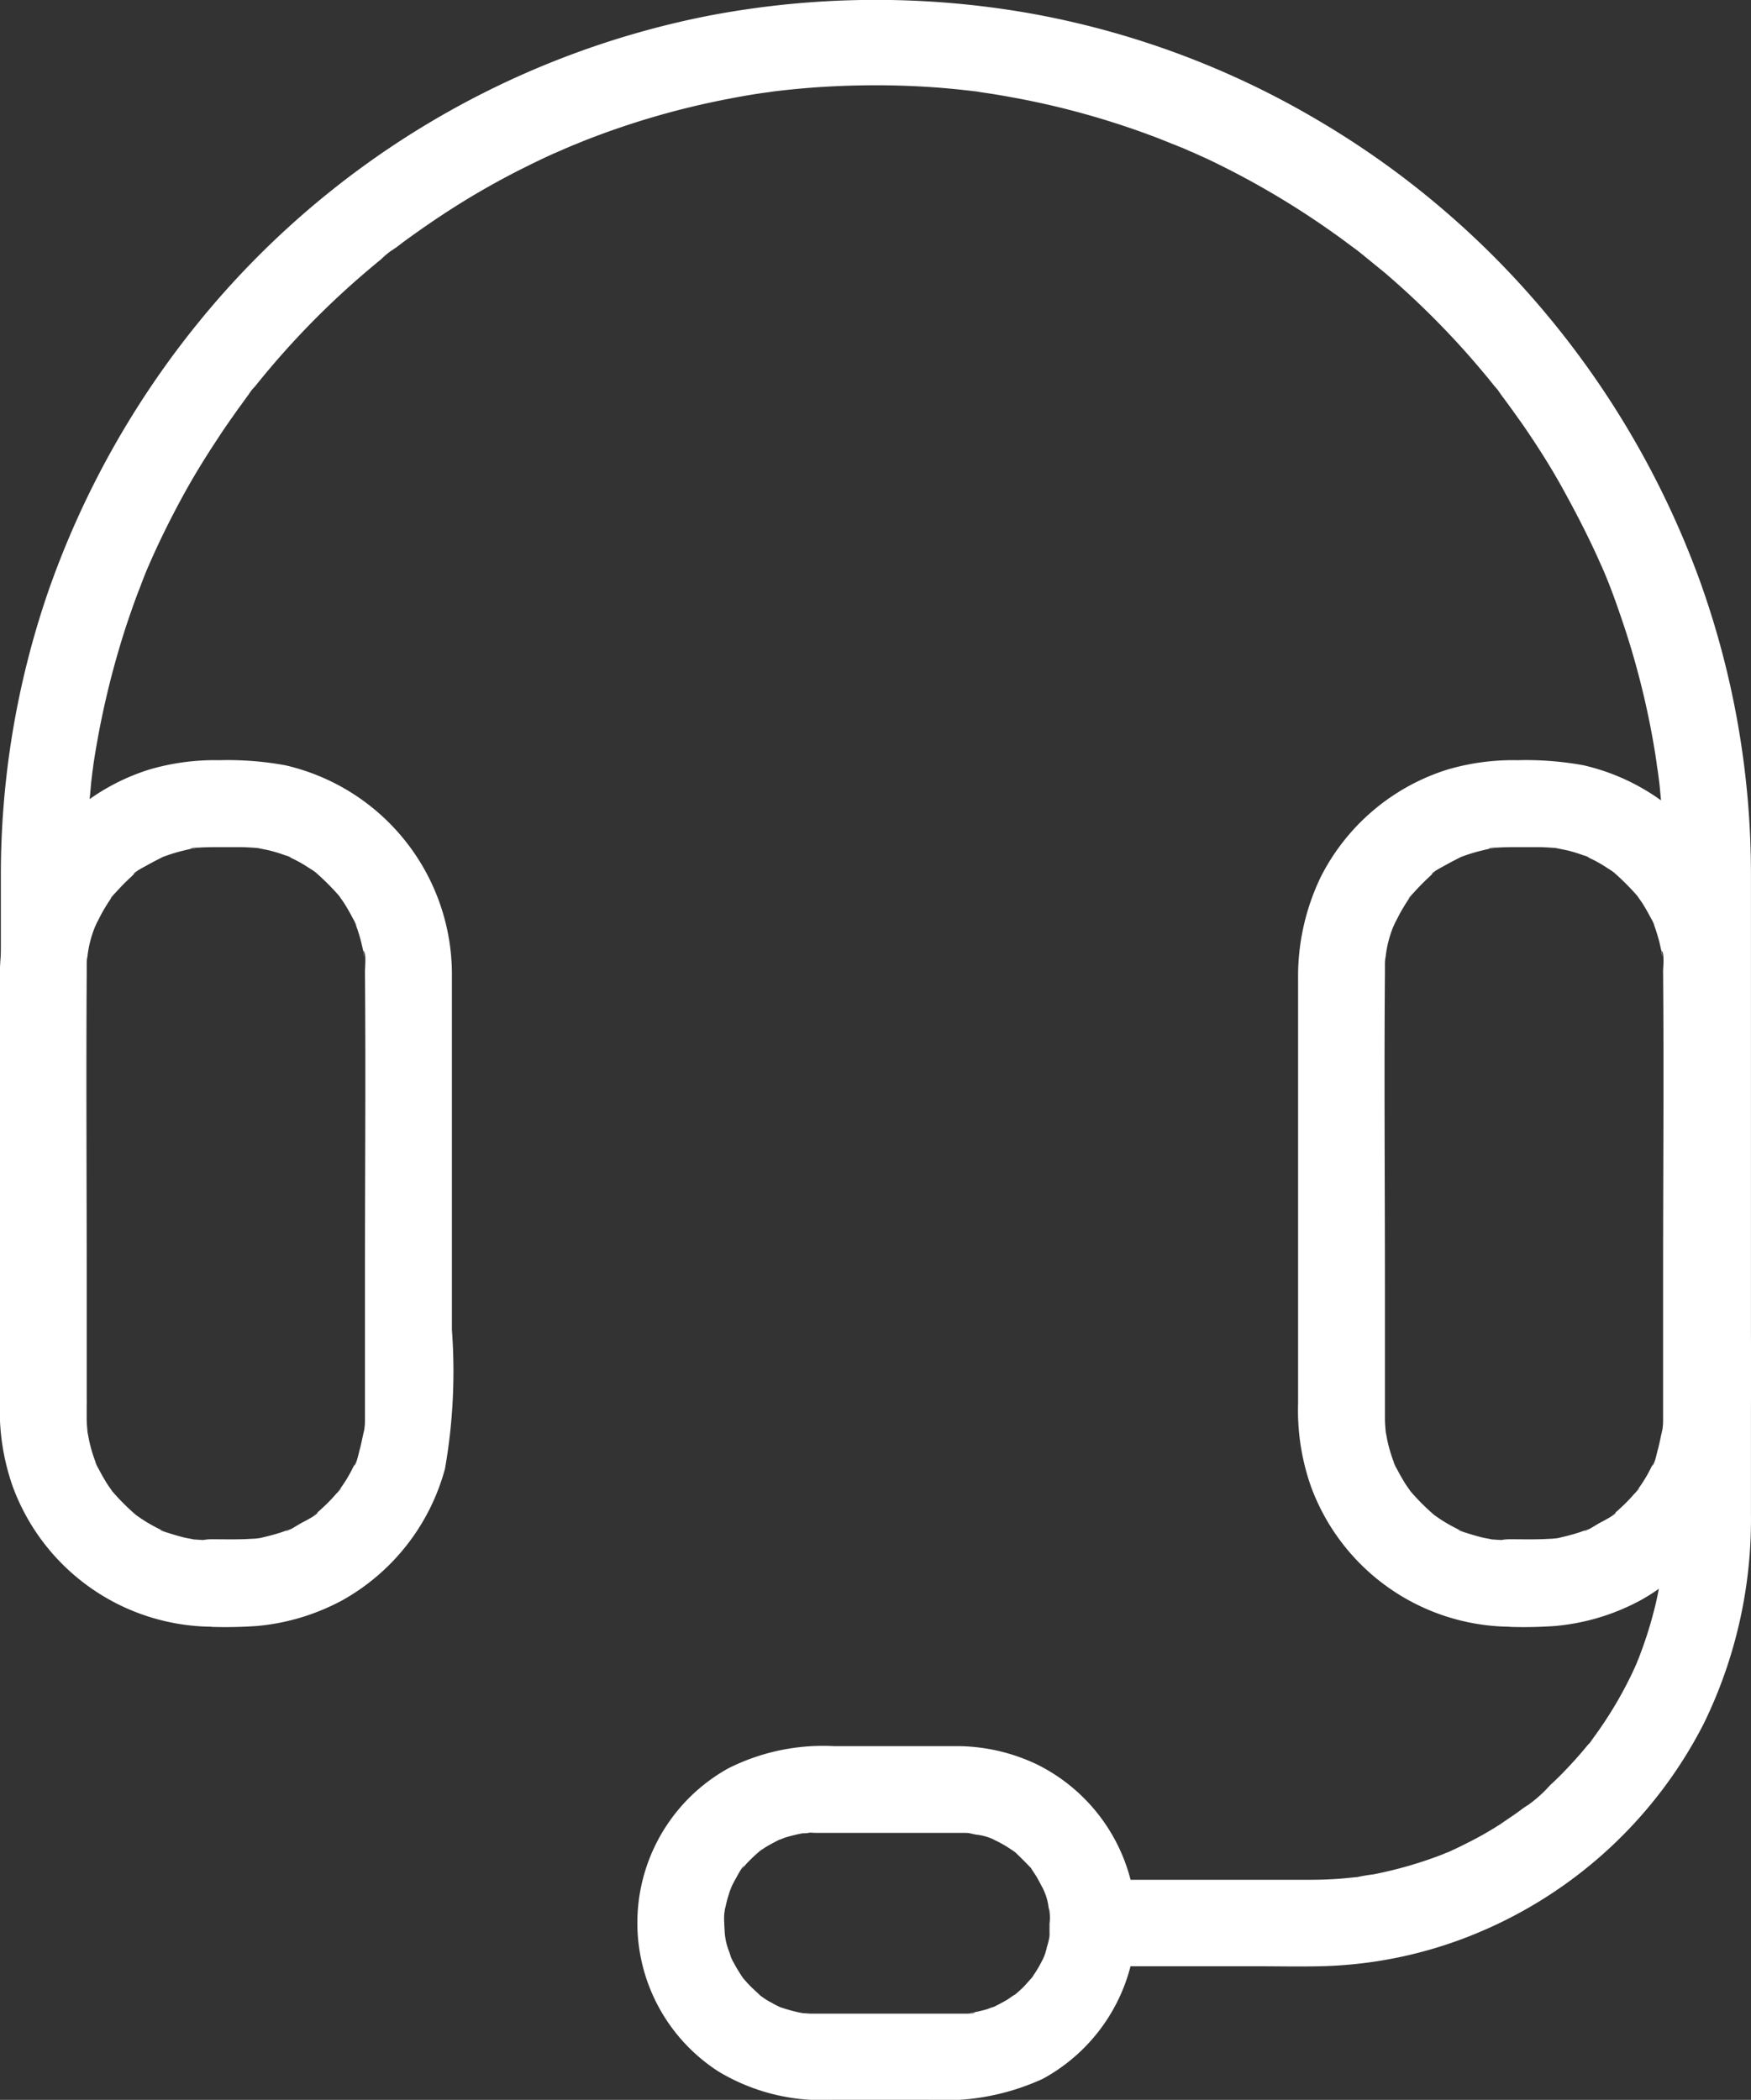 <svg xmlns="http://www.w3.org/2000/svg" width="34.659" height="41.574" viewBox="0 0 34.659 41.574">
  <rect x="0" y="0" width="34.659" height="41.574" fill="#333333" stroke="none"/>
  <g id="Group_1350" data-name="Group 1350" transform="translate(-388.683 -7211)">
    <path id="Path_528" data-name="Path 528" d="M461.27,223.986a8.749,8.749,0,0,0,.886-.017,4.369,4.369,0,0,0,1.708-.514,4.255,4.255,0,0,0,2.024-2.6,11.163,11.163,0,0,0,.137-2.752V211.1a4.249,4.249,0,0,0-3.3-4.173,6.3,6.3,0,0,0-1.3-.1,4.594,4.594,0,0,0-1.387.184,4.228,4.228,0,0,0-2.512,2.127,4.537,4.537,0,0,0-.449,2.02v8.4a4.556,4.556,0,0,0,.253,1.643,4.235,4.235,0,0,0,3.937,2.782.856.856,0,1,0,0-1.712c-.12,0-.235-.009-.355-.017-.205-.017.2.043,0,0-.056-.013-.111-.021-.171-.034-.111-.026-.223-.06-.33-.094-.021-.009-.15-.038-.158-.06.116.051.133.056.047.017l-.1-.051c-.1-.051-.2-.107-.291-.167-.047-.03-.094-.064-.137-.094-.163-.107.141.124,0,0a4.455,4.455,0,0,1-.471-.471c-.128-.146.107.158,0,0-.03-.047-.064-.09-.094-.137-.06-.094-.116-.193-.167-.291-.009-.017-.081-.137-.073-.154.013.034.03.068.043.1-.013-.034-.026-.068-.043-.107a2.853,2.853,0,0,1-.116-.385c-.013-.056-.021-.111-.034-.171-.043-.193.013.154,0,.026-.009-.107-.021-.214-.021-.325v-2.615c0-2.071-.017-4.139,0-6.21,0-.06,0-.12,0-.18s.009-.1.013-.146c.017-.18-.017.017,0,.026a2.2,2.2,0,0,1,.2-.715c-.013.034-.03.068-.043.1.017-.034.03-.068.047-.1.026-.051.051-.1.077-.15.056-.1.111-.193.175-.287l.034-.047c.056-.073.043-.06-.034.039,0-.026.09-.107.107-.128.081-.09.163-.175.253-.261.034-.03.068-.064.1-.094a.3.3,0,0,1,.043-.034c.073-.056.06-.047-.043.03,0-.043.244-.163.278-.184.1-.056.2-.107.3-.158.175-.09-.184.064,0,0,.073-.026.141-.051.214-.073.111-.034.223-.06.334-.086a.252.252,0,0,1,.056-.009c.094-.017.077-.013-.056,0,.026-.021.141-.013.175-.017.146-.009.291-.009.432-.009h.364c.12,0,.235.009.355.017.205.017-.2-.043,0,0,.077.017.15.03.227.047a2.872,2.872,0,0,1,.325.1c.017,0,.1.03.107.043-.034-.013-.069-.03-.1-.043.034.017.068.03.1.047a2.471,2.471,0,0,1,.3.163l.141.09.09.064c-.1-.077-.111-.09-.043-.03a4.881,4.881,0,0,1,.471.471c.128.146-.107-.158,0,0,.03.047.064.09.094.137.06.094.116.193.167.291.009.017.081.137.073.154-.013-.034-.03-.068-.043-.1.013.034.026.068.043.107.039.107.073.218.1.325l.038.167a.249.249,0,0,1,.009.056c.017.094.013.077,0-.056.056.064.026.33.026.411.017,2.033,0,4.062,0,6.095V219.9a1.165,1.165,0,0,1-.013.175l-.013.116c.017-.133.021-.15,0-.056-.026.111-.047.227-.077.338-.017.051-.064.3-.111.321.013-.034.03-.068.043-.1-.017.034-.03.068-.047.1s-.034.068-.051.1a2.694,2.694,0,0,1-.205.334l-.034.047c-.056.073-.043.06.034-.039,0,.026-.09.107-.107.128a3.056,3.056,0,0,1-.231.24c-.043.039-.081.077-.124.111a.3.3,0,0,1-.043.034c-.073.056-.06.047.043-.03,0,.047-.282.188-.329.214s-.27.171-.3.154c.009,0,.171-.064.047-.021-.056.017-.107.039-.163.056q-.16.051-.334.09a.9.9,0,0,1-.171.03c.133-.017.15-.017.056-.009a1.055,1.055,0,0,1-.116.009c-.265.017-.531.009-.8.009a.864.864,0,0,0-.856.856.877.877,0,0,0,.86.873Z" transform="translate(-42.7 7019.224)" fill="#fff"/>
    <path id="Path_529" data-name="Path 529" d="M132.92,223.986a8.75,8.75,0,0,0,.886-.017,4.37,4.37,0,0,0,1.708-.514,4.254,4.254,0,0,0,2.024-2.6,11.161,11.161,0,0,0,.137-2.752V211.1a4.249,4.249,0,0,0-3.3-4.173,6.305,6.305,0,0,0-1.3-.1,4.594,4.594,0,0,0-1.387.184,4.228,4.228,0,0,0-2.512,2.127,4.536,4.536,0,0,0-.449,2.02v8.4a4.556,4.556,0,0,0,.253,1.643,4.235,4.235,0,0,0,3.937,2.782.856.856,0,0,0,0-1.712c-.12,0-.235-.009-.355-.017-.205-.017.2.043,0,0-.056-.013-.111-.021-.171-.034-.111-.026-.223-.06-.33-.094-.021-.009-.15-.038-.158-.06.116.051.133.056.047.017l-.1-.051c-.1-.051-.2-.107-.291-.167-.047-.03-.094-.064-.137-.094-.163-.107.141.124,0,0a4.444,4.444,0,0,1-.471-.471c-.128-.146.107.158,0,0-.03-.047-.064-.09-.094-.137-.06-.094-.116-.193-.167-.291-.009-.017-.081-.137-.073-.154.013.034.03.068.043.1-.013-.034-.026-.068-.043-.107a2.858,2.858,0,0,1-.116-.385c-.013-.056-.021-.111-.034-.171-.043-.193.013.154,0,.026-.009-.107-.021-.214-.021-.325v-2.615c0-2.071-.017-4.139,0-6.21,0-.06,0-.12,0-.18s.009-.1.013-.146c.017-.18-.017.017,0,.026a2.2,2.2,0,0,1,.2-.715c-.013.034-.03.068-.043.1.017-.034.03-.068.047-.1.026-.051.051-.1.077-.15.056-.1.111-.193.176-.287l.034-.047c.056-.073.043-.06-.034.039,0-.026.09-.107.107-.128.081-.09.163-.175.253-.261.034-.03.068-.064.1-.094a.3.3,0,0,1,.043-.034c.073-.056.06-.047-.043.03,0-.043.244-.163.278-.184.1-.056.2-.107.3-.158.175-.09-.184.064,0,0,.073-.026.141-.051.214-.073.111-.034.223-.06.334-.086a.252.252,0,0,1,.056-.009c.094-.017.077-.013-.056,0,.026-.021.141-.013.175-.017.146-.009.291-.009.432-.009h.364c.12,0,.235.009.355.017.205.017-.2-.043,0,0,.077.017.15.03.227.047a2.872,2.872,0,0,1,.325.1c.017,0,.1.03.107.043-.034-.013-.068-.03-.1-.043.034.017.068.03.1.047a2.472,2.472,0,0,1,.3.163l.141.09.09.064c-.1-.077-.111-.09-.043-.03a4.888,4.888,0,0,1,.471.471c.128.146-.107-.158,0,0,.03.047.064.09.094.137.06.094.116.193.167.291.009.017.081.137.073.154-.013-.034-.03-.068-.043-.1.013.034.026.068.043.107.039.107.073.218.1.325l.039.167a.25.25,0,0,1,.009.056c.017.094.013.077,0-.056.056.064.026.33.026.411.017,2.033,0,4.062,0,6.095V219.9a1.167,1.167,0,0,1-.013.175l-.013.116c.017-.133.021-.15,0-.056-.026.111-.047.227-.077.338-.017.051-.064.3-.111.321.013-.034.03-.068.043-.1-.017.034-.03.068-.047.1s-.034.068-.051.1a2.688,2.688,0,0,1-.205.334l-.034.047c-.056.073-.043.06.034-.039,0,.026-.09.107-.107.128a3.055,3.055,0,0,1-.231.24c-.043.039-.081.077-.124.111a.3.3,0,0,1-.043.034c-.073.056-.06.047.043-.03,0,.047-.282.188-.33.214s-.27.171-.3.154c.009,0,.171-.064.047-.021-.056.017-.107.039-.163.056q-.16.051-.334.09a.9.9,0,0,1-.171.03c.133-.017.15-.017.056-.009a1.055,1.055,0,0,1-.116.009c-.265.017-.531.009-.8.009a.864.864,0,0,0-.856.856.883.883,0,0,0,.86.873Z" transform="translate(259.953 7019.224)" fill="#fff"/>
    <path id="Path_530" data-name="Path 530" d="M130.59,42.242v-10.4c0-.253,0-.509.017-.762s.03-.518.051-.775c.013-.12.021-.235.034-.355.009-.06.013-.116.021-.175l.013-.09c.013-.12-.026.171-.009.051a17.078,17.078,0,0,1,.668-2.855c.077-.227.154-.454.24-.676.043-.107.081-.214.124-.321.021-.051.043-.107.064-.158.039-.09-.03.073-.03.073.017-.034.03-.068.047-.107.193-.445.407-.877.638-1.305s.471-.817.732-1.211c.128-.2.265-.389.4-.582.068-.09.133-.184.2-.274.017-.021.034-.043.051-.068.056-.077-.047.064-.047.06a.852.852,0,0,1,.124-.154,16.537,16.537,0,0,1,1.96-2.063c.175-.154.355-.308.539-.458a1.631,1.631,0,0,1,.287-.227s-.137.1-.06.047c.021-.017.043-.034.068-.051l.158-.12c.381-.278.77-.544,1.173-.792s.835-.488,1.267-.7c.214-.107.428-.21.642-.3.051-.021.1-.047.158-.068.026-.013.051-.021.077-.034,0,0-.163.068-.073.03l.347-.141a15.986,15.986,0,0,1,2.8-.813c.24-.047.479-.09.723-.124.06-.009.116-.013.175-.026,0,0-.18.021-.081.013l.09-.013c.128-.017.257-.03.381-.043.505-.051,1.014-.077,1.524-.081q.719-.006,1.438.051c.248.021.492.047.736.077l.09.013s-.18-.026-.081-.009l.175.026c.137.021.27.043.407.068a16.1,16.1,0,0,1,2.79.758c.107.039.214.081.321.124.064.026.124.051.184.073.034.013.223.1.107.043s.051.021.081.034c.051.021.1.047.158.068.111.051.223.1.338.154.428.205.847.428,1.254.668s.817.505,1.211.787c.094.064.184.133.274.2.047.034.09.068.137.1.021.017.047.034.068.051-.03-.03-.128-.1-.039-.03.184.146.368.3.548.445a16.571,16.571,0,0,1,2,2.029c.073.086.141.175.214.261a.739.739,0,0,1,.1.133s-.1-.137-.047-.06c.021.03.047.06.068.09.141.188.278.381.415.574.274.4.531.8.766,1.224s.449.835.651,1.267c.047.1.094.21.141.312.013.026.021.051.034.077,0,0-.068-.163-.03-.073.026.06.051.124.077.184.094.231.18.462.261.7a16.222,16.222,0,0,1,.719,2.838c.009.06.017.116.026.175,0,.034.034.223.013.09s.009.06.013.09l.026.205c.026.248.047.492.064.74.021.355.034.706.034,1.061V43.32c0,.633.026,1.271-.017,1.9-.009.12-.017.235-.03.355,0,.039-.043.218-.009.09s-.013.077-.021.12a6.778,6.778,0,0,1-.154.71c-.064.24-.141.479-.227.71-.021.056-.039.107-.06.158a.456.456,0,0,0-.03.081s.068-.158.03-.073c-.051.111-.1.227-.154.334a7.882,7.882,0,0,1-.732,1.207c-.017.021-.034.043-.051.068-.056.077.051-.064.047-.06a.632.632,0,0,1-.107.133c-.081.1-.167.2-.257.3-.158.175-.321.342-.492.5a2.593,2.593,0,0,1-.535.458s.141-.1.06-.047c-.021.017-.047.034-.068.051l-.137.1c-.1.068-.2.137-.3.205a6.658,6.658,0,0,1-.612.351c-.111.056-.218.111-.334.163-.051.026-.1.047-.154.068-.086.039.073-.03.073-.03a1.113,1.113,0,0,0-.107.043,8.121,8.121,0,0,1-1.382.4,3.265,3.265,0,0,0-.347.06s.18-.021.081-.013a.638.638,0,0,1-.09.009c-.068.009-.137.013-.205.021-.227.021-.458.03-.689.03-1.074,0-2.153,0-3.227,0H150.53a.856.856,0,1,0,0,1.712h3.248c.407,0,.817.009,1.224,0a8.54,8.54,0,0,0,3.06-.633,8.845,8.845,0,0,0,4.545-4.173,9.211,9.211,0,0,0,.933-4.173V31.821a17.174,17.174,0,0,0-1.019-5.838,17.653,17.653,0,0,0-3.06-5.294,17.318,17.318,0,0,0-4.524-3.822,17.1,17.1,0,0,0-5.679-2.1,17.625,17.625,0,0,0-6.338.047,17.305,17.305,0,0,0-10.088,6.048,17.679,17.679,0,0,0-3,5.367,17.237,17.237,0,0,0-.933,5.607V42.255a.864.864,0,0,0,.856.856.89.89,0,0,0,.839-.869Z" transform="translate(259.801 7196.495)" fill="#fff"/>
    <path id="Path_531" data-name="Path 531" d="M298.053,459.817c0,.06,0,.12,0,.18,0,.021,0,.038,0,.06-.009.094-.009.077.009-.056a1.286,1.286,0,0,1-.06.283,1.172,1.172,0,0,1-.09.27c.013-.034.03-.068.043-.1-.017.034-.03.068-.047.1-.026.051-.051.1-.081.15s-.056.094-.09.141c-.009.017-.021.03-.03.047-.043.06-.043.06,0,0,.013-.013.021-.03.034-.043-.021.03-.047.056-.073.086l-.111.124c-.064.068-.137.128-.205.188-.137.12.124-.069.017-.017-.056.03-.107.073-.163.107-.081.047-.163.09-.248.133-.175.09.184-.06,0,0a1.222,1.222,0,0,0-.133.047c-.1.03-.2.051-.308.073-.167.039.056-.009.056,0-.009.021-.21.017-.235.017-.128,0-.252,0-.381,0h-2.619c-.06,0-.116-.009-.176-.009s-.047,0,.056.009l-.133-.026a3.065,3.065,0,0,1-.325-.09c-.21-.064.154.086-.043-.013-.047-.026-.1-.047-.146-.077a1.422,1.422,0,0,1-.3-.2c.133.128.047.038.021.013-.064-.06-.128-.116-.188-.18-.039-.039-.073-.081-.111-.124-.09-.094.107.167-.009-.009-.06-.094-.12-.184-.171-.282a1.159,1.159,0,0,1-.086-.18c.073.205,0-.013-.009-.043a1.291,1.291,0,0,1-.094-.394c0,.184.009.068,0,.021,0-.069-.009-.141-.009-.21a1.1,1.1,0,0,1,.017-.3,1.013,1.013,0,0,1-.017.111,1.074,1.074,0,0,1,.021-.116c.009-.038.017-.077.026-.111.013-.056.03-.111.047-.163.009-.026.068-.248.034-.111s.013-.026.026-.051c.026-.051.051-.1.081-.15.017-.034.128-.24.154-.235-.021.03-.043.056-.064.086.021-.03.047-.056.073-.086s.047-.056.073-.081a3.06,3.06,0,0,1,.244-.227c.146-.128-.158.1,0,0,.047-.03.094-.064.141-.09.081-.047.163-.09.248-.133.163-.086-.137.034-.021.009.043-.009.09-.034.133-.047a3.163,3.163,0,0,1,.334-.081c.2-.043-.2.013,0,0,.039,0,.077,0,.116-.009s.09,0,.133,0h2.9c.06,0,.116,0,.175.009.1.009.09.009-.021,0l.133.026a1.059,1.059,0,0,1,.385.116c-.116-.09-.077-.039-.021-.009a2.394,2.394,0,0,1,.231.124c.047.03.094.06.137.09.18.124-.06-.069.06.047.094.09.188.184.278.278.15.154-.09-.146.026.034.034.056.073.107.107.167s.064.116.094.175.128.18.021.038a1.152,1.152,0,0,1,.116.385c.009.047.081.244.013.043a1.039,1.039,0,0,1,.009.261.856.856,0,1,0,1.712,0,3.531,3.531,0,0,0-1.952-3.133,3.694,3.694,0,0,0-1.571-.368h-2.461a4.17,4.17,0,0,0-2.093.441,3.5,3.5,0,0,0-.193,6,3.964,3.964,0,0,0,2.273.561h1.887a4.668,4.668,0,0,0,2.26-.415,3.54,3.54,0,0,0,1.849-3.086.864.864,0,0,0-.856-.856.879.879,0,0,0-.856.86Z" transform="translate(111.404 6789.26)" fill="#fff"/>
  </g>
</svg>
